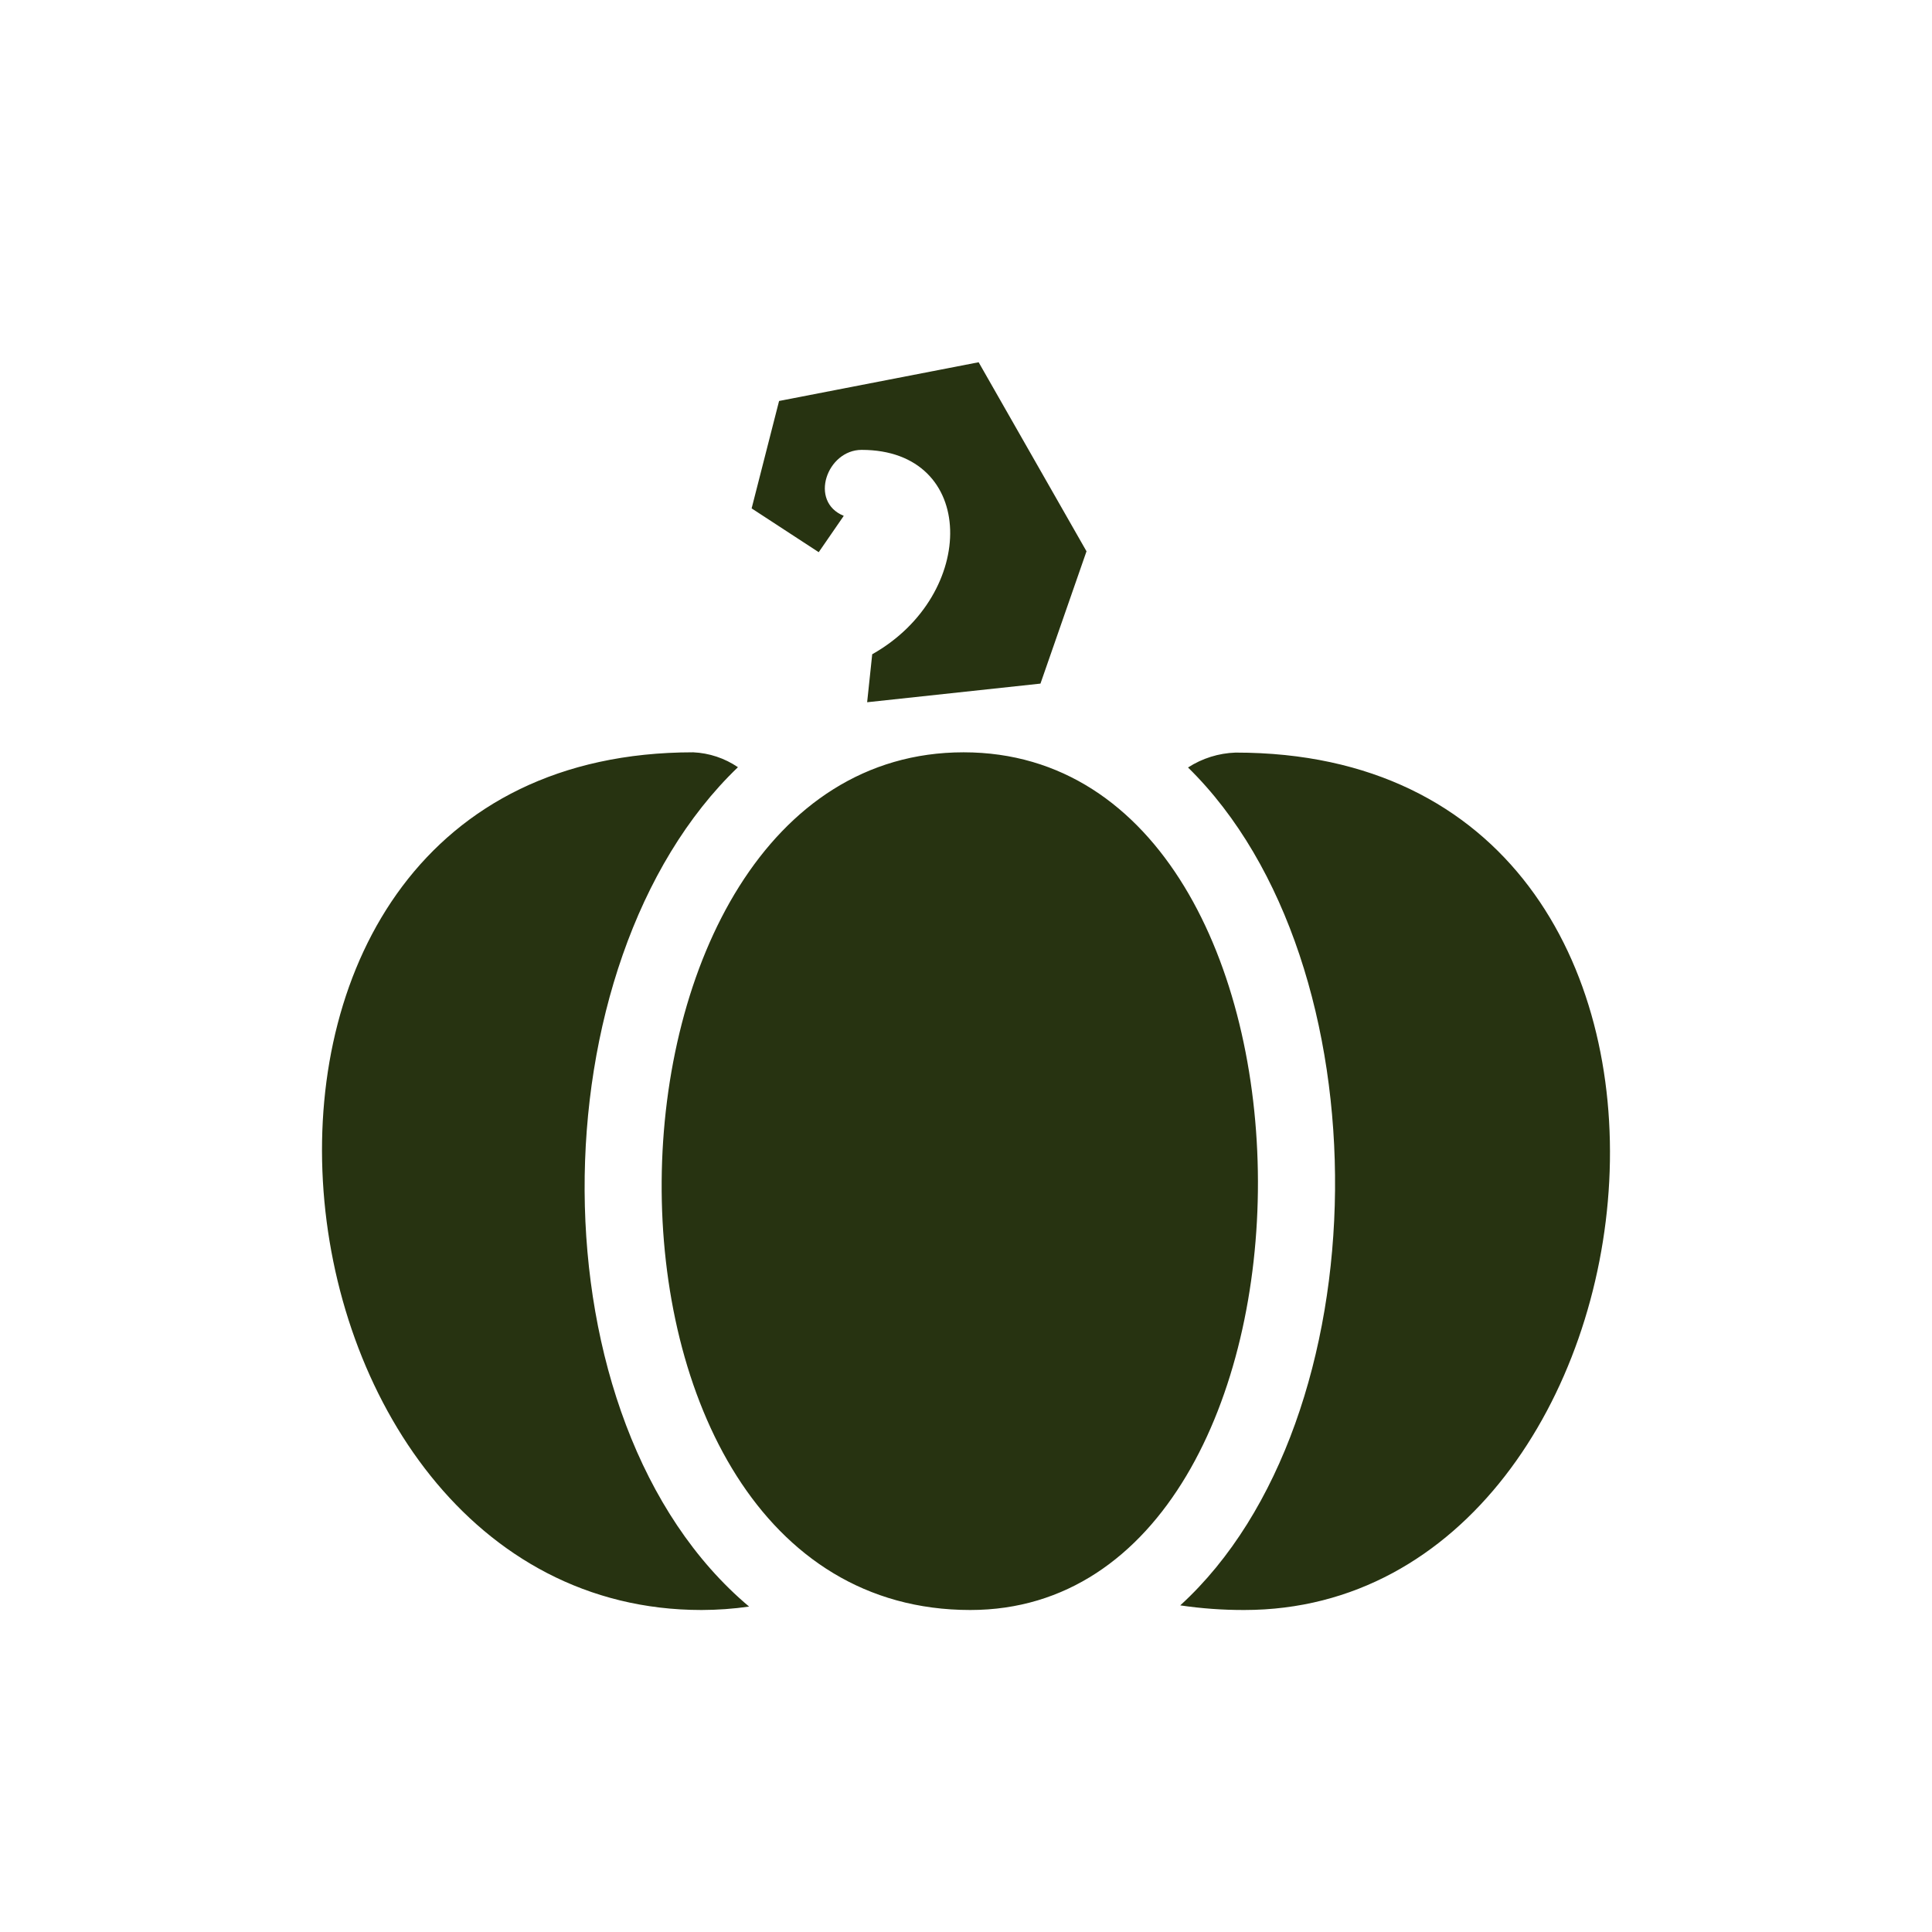 <svg width="48" height="48" viewBox="0 0 48 48" fill="none" xmlns="http://www.w3.org/2000/svg">
<path fill-rule="evenodd" clip-rule="evenodd" d="M30.912 40C30.38 40.001 29.849 39.963 29.323 39.885C34.367 35.281 34.47 23.924 29.516 19.068C29.869 18.84 30.277 18.712 30.697 18.698C44.249 18.691 41.831 40 30.912 40ZM21.544 17.447L21.67 16.255C24.299 14.774 24.291 11.177 21.407 11.177C20.548 11.177 20.089 12.461 20.963 12.816L20.341 13.719L18.674 12.631L19.356 9.962L24.314 9L26.994 13.697L25.85 16.984L21.544 17.447ZM18.611 39.915C18.22 39.971 17.826 39.999 17.43 40C6.026 40 3.815 18.691 17.223 18.691C17.62 18.709 18.005 18.837 18.334 19.061C13.261 23.924 13.157 35.329 18.611 39.915ZM23.94 18.691C33.693 18.691 33.634 40 24.106 40C13.676 40 14.146 18.691 23.94 18.691Z" fill="#273311"/>
</svg>
